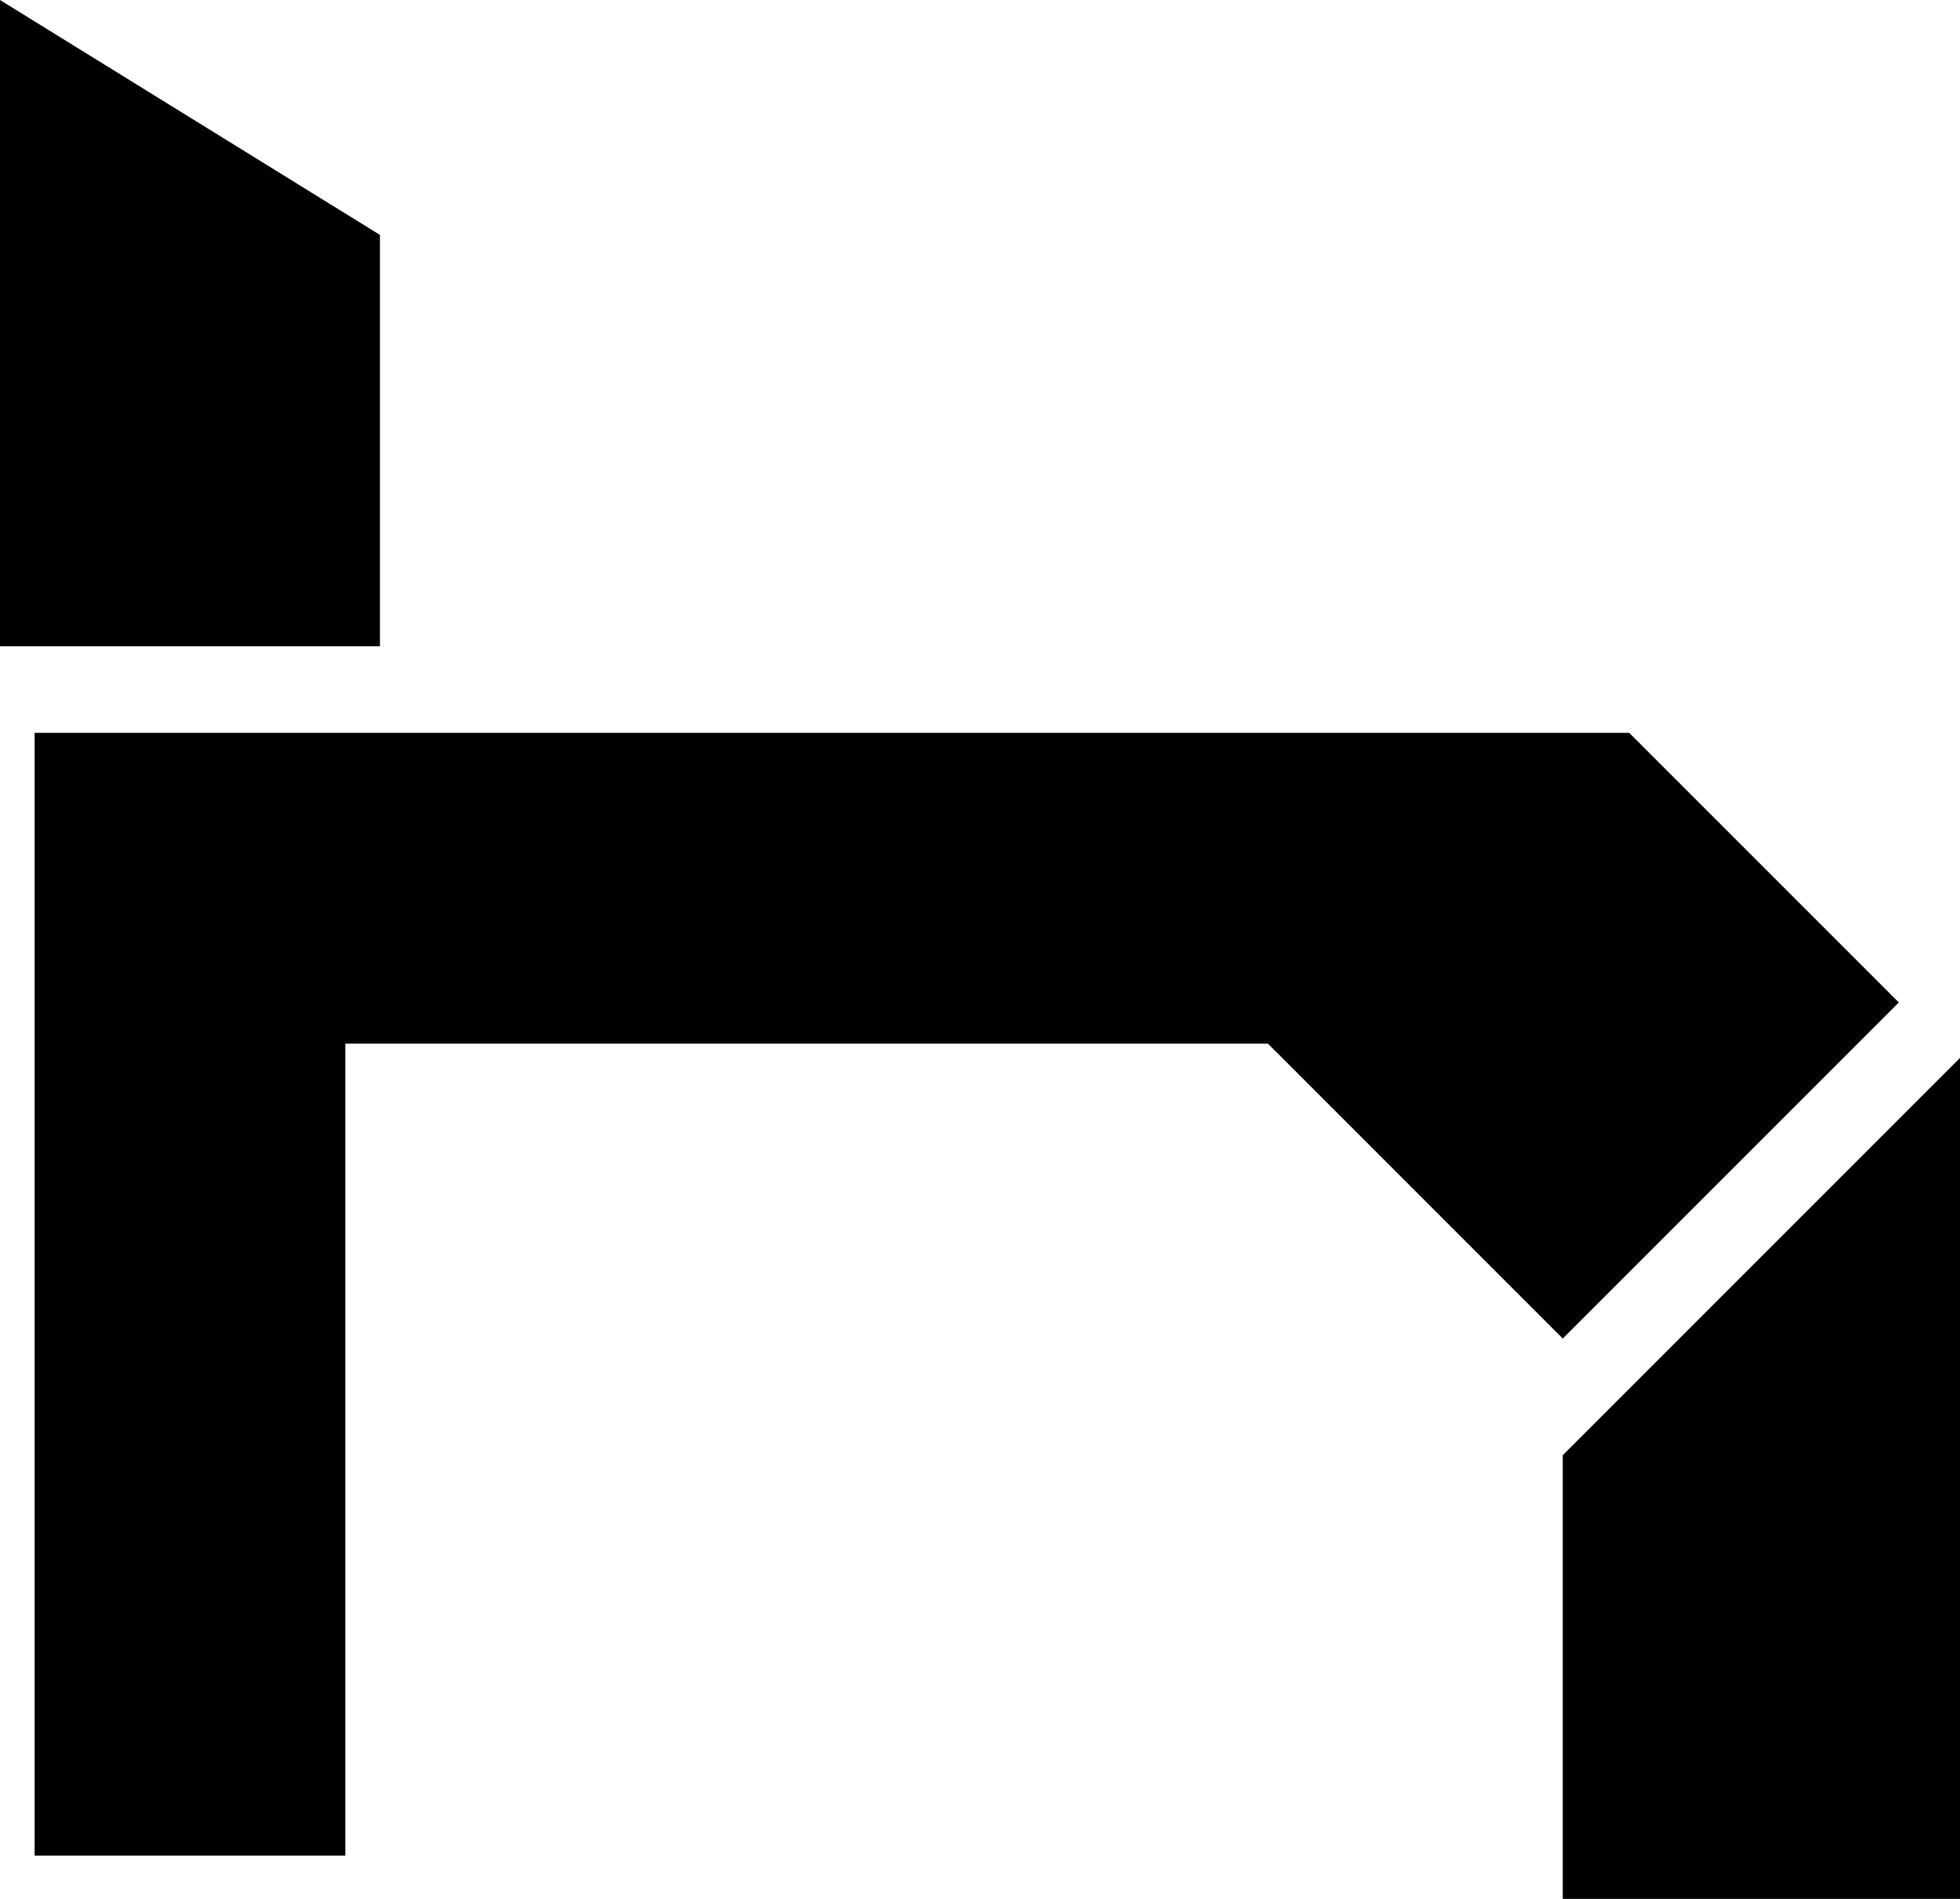 <svg viewBox="0 0 226.47 219.39" xmlns="http://www.w3.org/2000/svg" id="b"><g id="c"><polygon style="stroke-width:0px;" points="0 0 43.9 27.14 43.9 74.67 0 74.67 0 0"></polygon><polygon style="stroke-width:0px;" points="147.96 122.03 146.49 120.57 144.42 120.57 44.9 120.57 39.9 120.57 39.9 125.57 39.9 214.39 4 214.39 4 84.67 188.25 84.67 219.4 115.82 180.57 154.65 147.96 122.03"></polygon><polygon style="stroke-width:0px;" points="180.57 168.13 180.57 219.39 226.47 219.39 226.47 122.23 180.57 168.13"></polygon></g></svg>